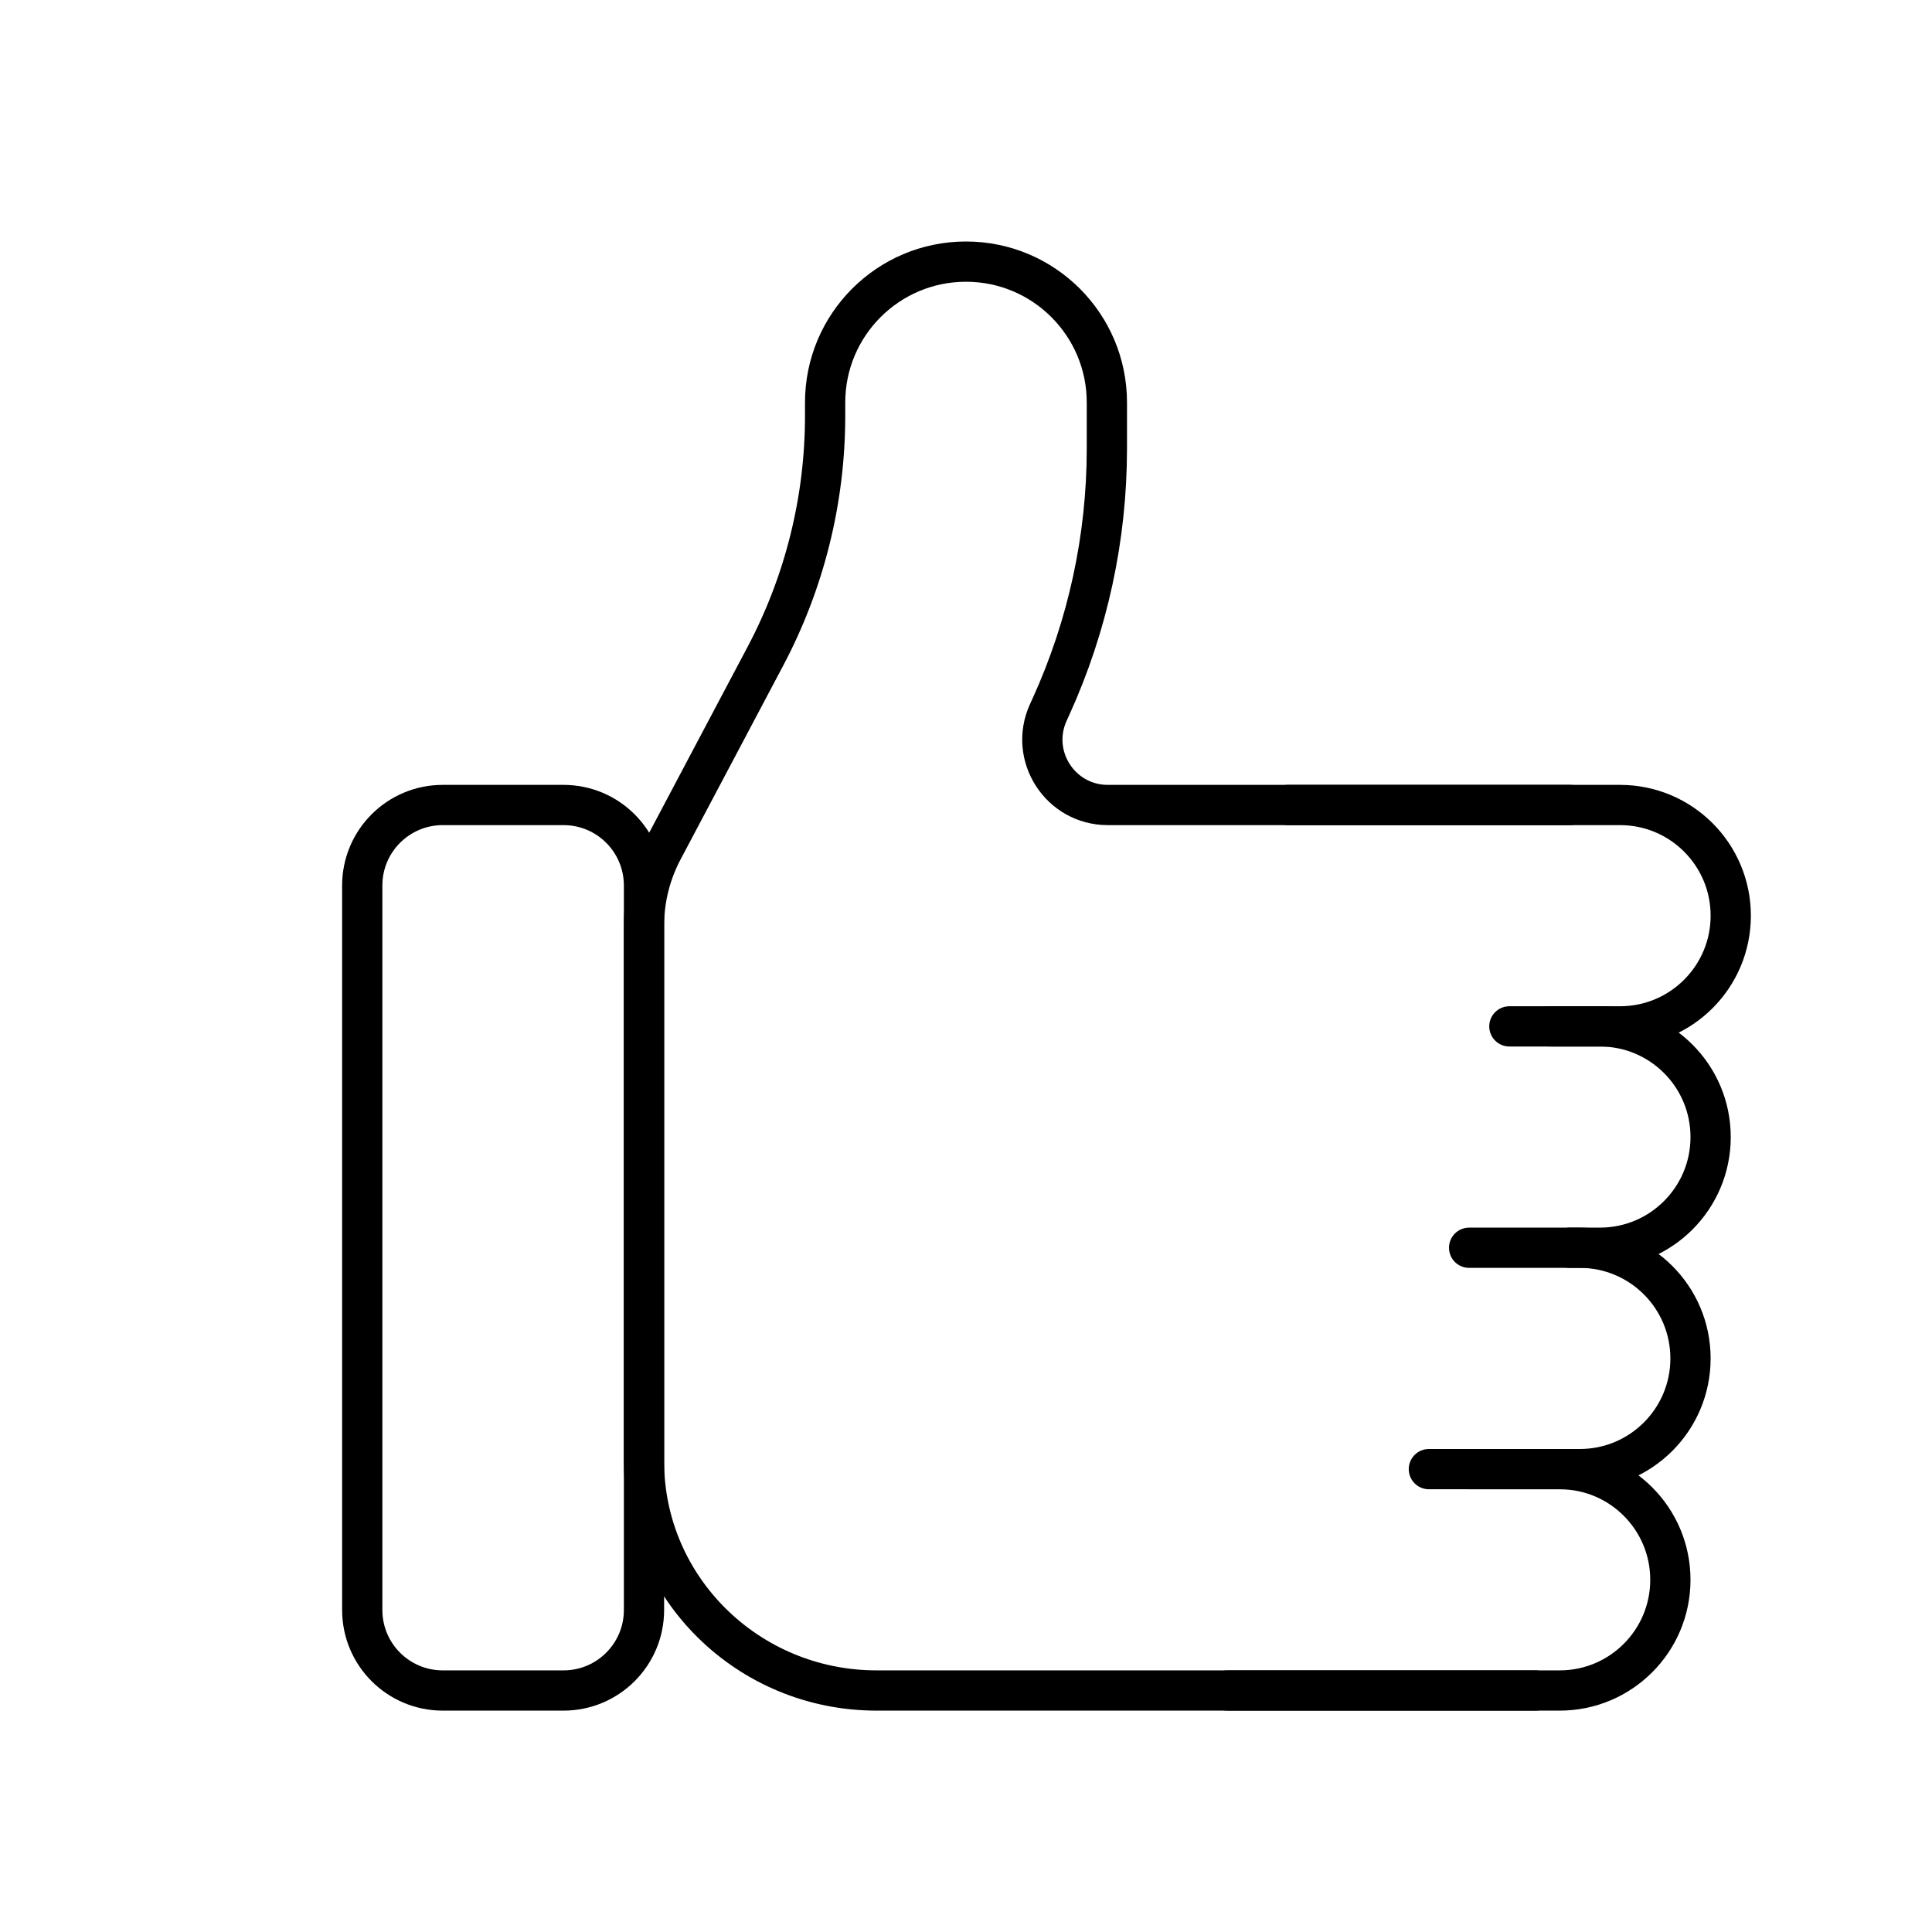<svg width="48" height="48" viewBox="0 0 48 48" fill="none" xmlns="http://www.w3.org/2000/svg">
<path d="M38.148 42H21.778C18.587 42 16 39.452 16 36.308V22.994C16 22.341 16.16 21.698 16.465 21.122L19.017 16.302C19.991 14.462 20.5 12.412 20.5 10.329V10C20.5 8.067 22.067 6.5 24 6.5V6.5C25.933 6.5 27.5 8.067 27.5 10V11.146C27.5 13.356 27.027 15.541 26.112 17.554L26.044 17.703C25.555 18.779 26.341 20 27.523 20L39 20" stroke="black" stroke-linecap="round"/>
<path d="M9 22C9 20.895 9.895 20 11 20H14C15.105 20 16 20.895 16 22V40C16 41.105 15.105 42 14 42H11C9.895 42 9 41.105 9 40V22Z" stroke="black"/>
<path d="M32 20H40.25C41.769 20 43 21.231 43 22.75V22.75C43 24.269 41.769 25.5 40.25 25.5H38.5" stroke="black" stroke-linecap="round"/>
<path d="M37.5 25.5H39.75C41.269 25.5 42.5 26.731 42.5 28.25V28.25C42.5 29.769 41.269 31 39.75 31H36.5" stroke="black" stroke-linecap="round"/>
<path d="M39 31H39.25C40.769 31 42 32.231 42 33.75V33.75C42 35.269 40.769 36.5 39.25 36.5H35.5" stroke="black" stroke-linecap="round"/>
<path d="M36.5 36.5H38.75C40.269 36.5 41.5 37.731 41.5 39.25V39.25C41.5 40.769 40.269 42 38.75 42H30.5" stroke="black" stroke-linecap="round"/>
</svg>

